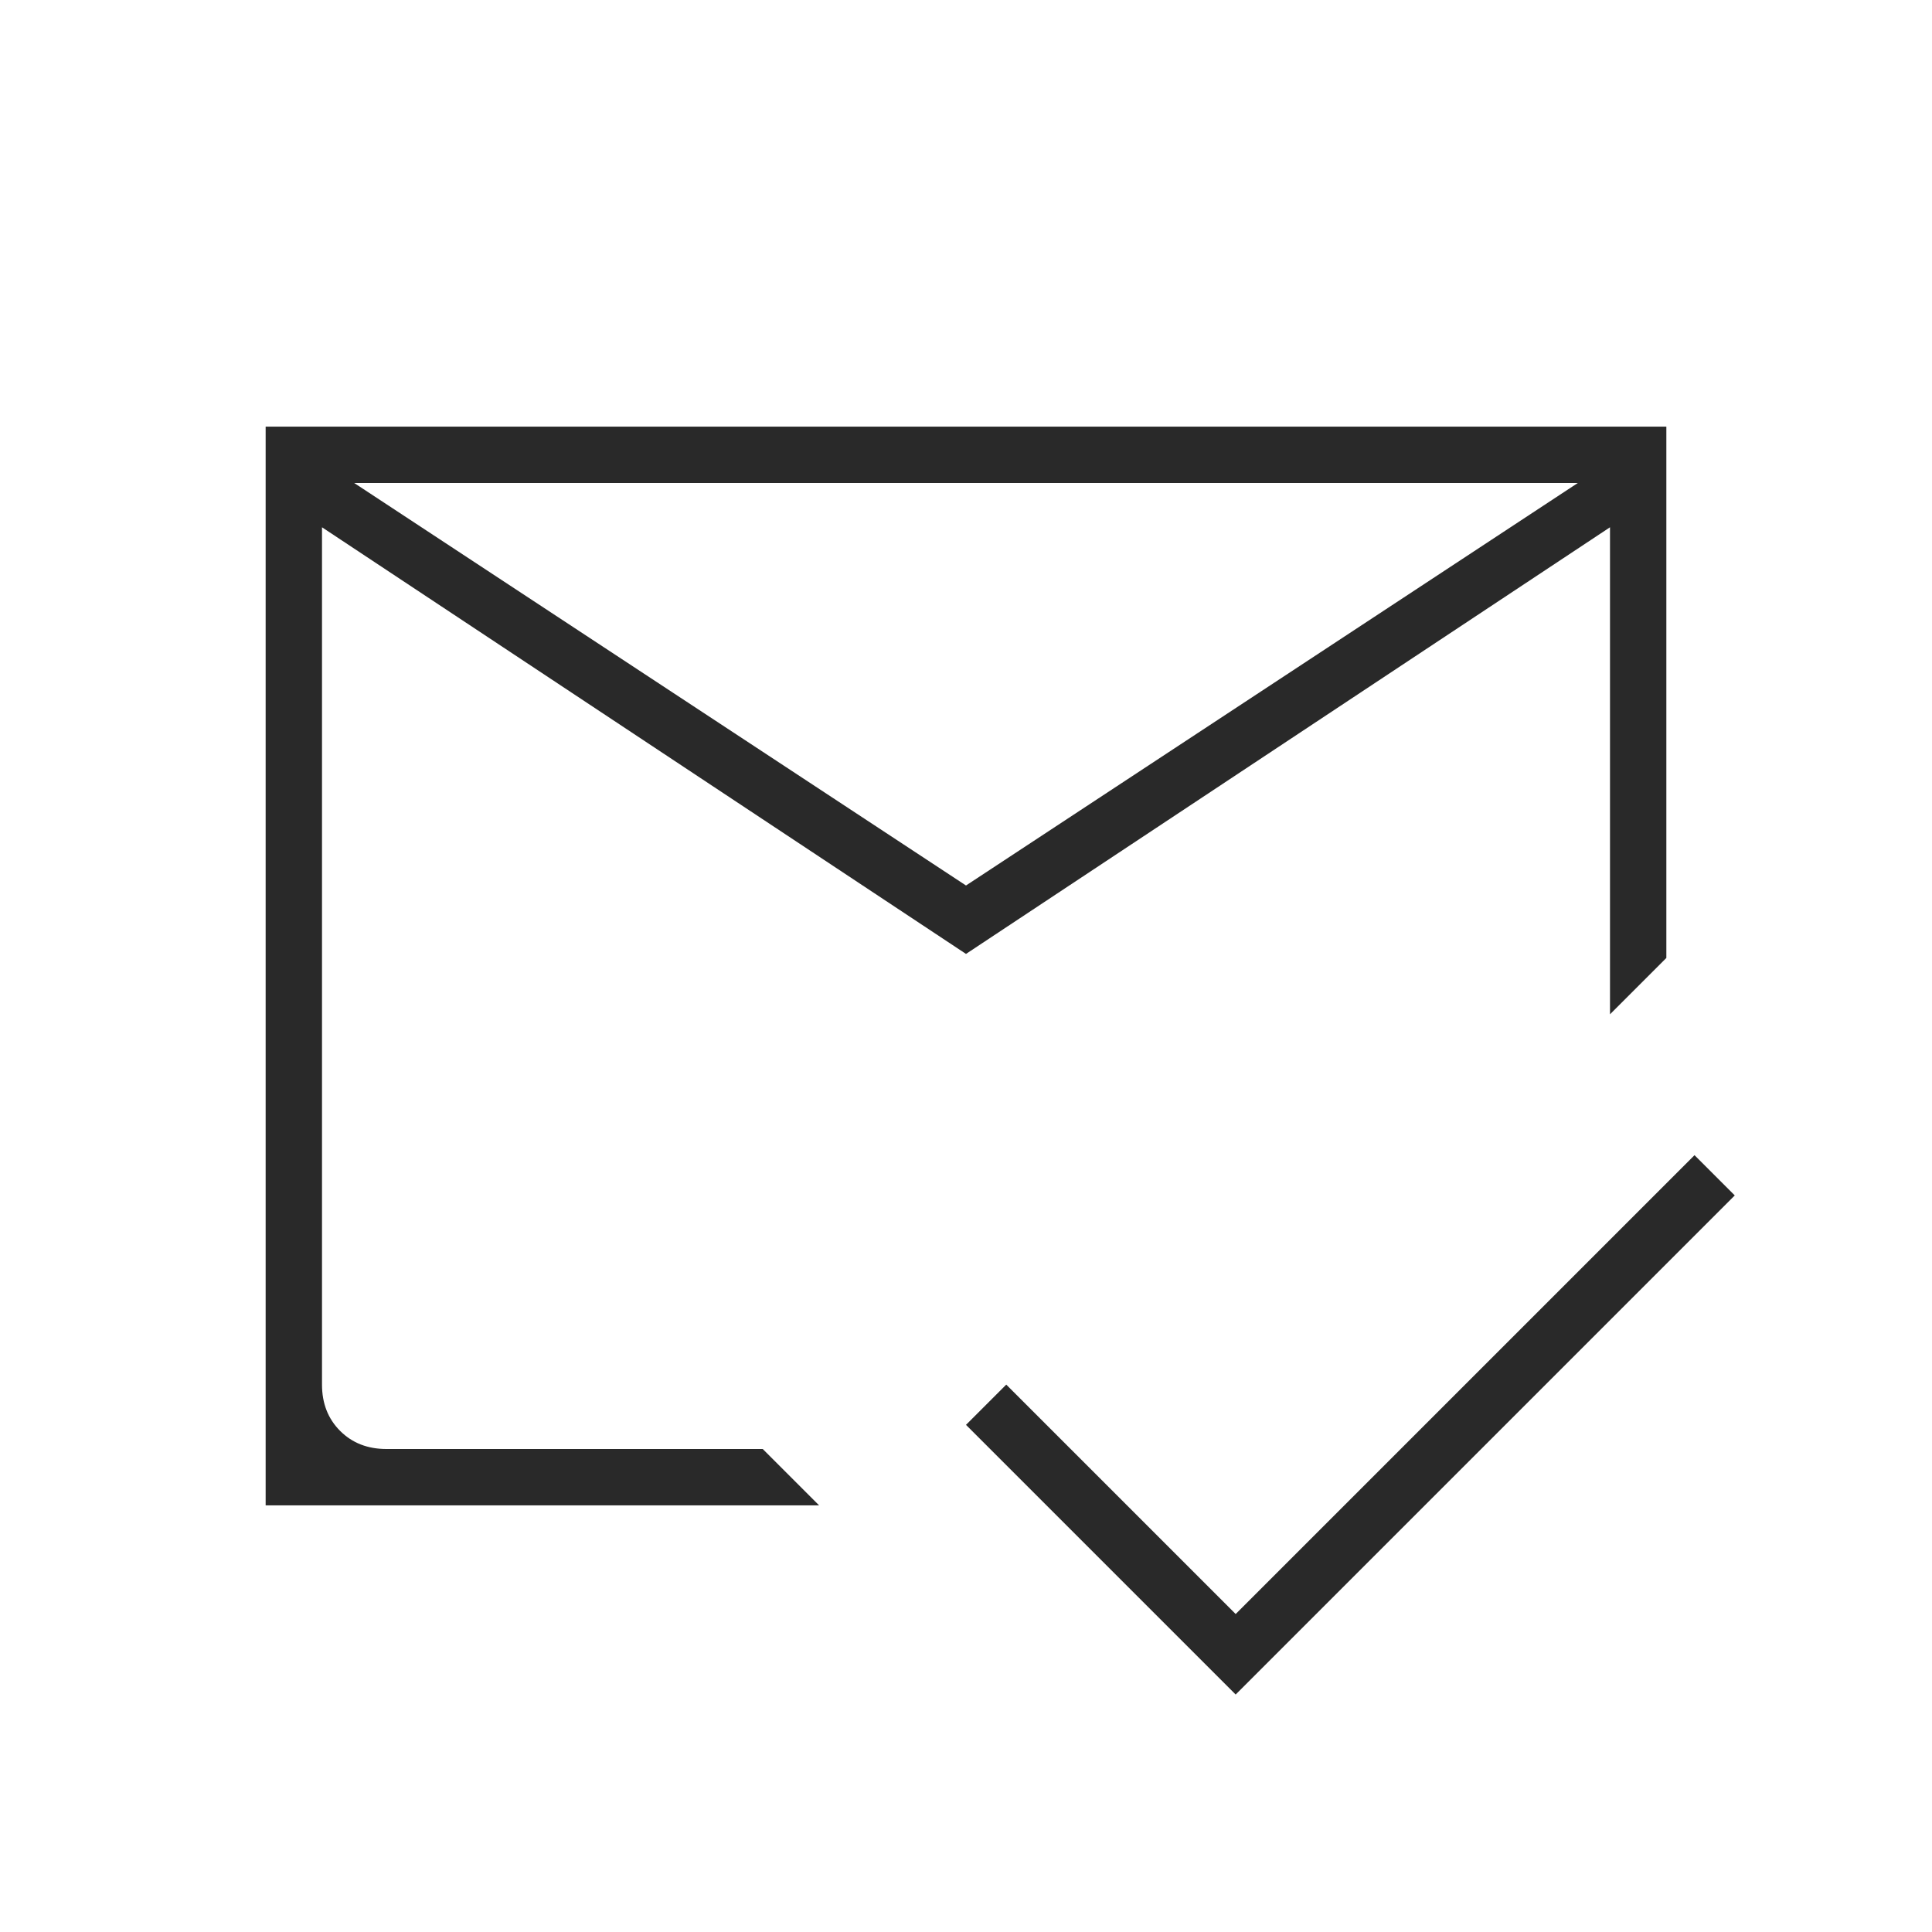 <svg xmlns="http://www.w3.org/2000/svg" height="48px" viewBox="0 -960 960 960" width="48px" fill="#292929"><path d="M614-118 480-252l20-20 114 114 228-228 20 20-248 248ZM480-520l304-200H176l304 200Zm0 34L160-698v426q0 14 9 23t23 9h187l28 28H132v-536h696v264l-28 28v-242L480-486Zm0 17Zm0-51Zm0 34Z"/></svg>